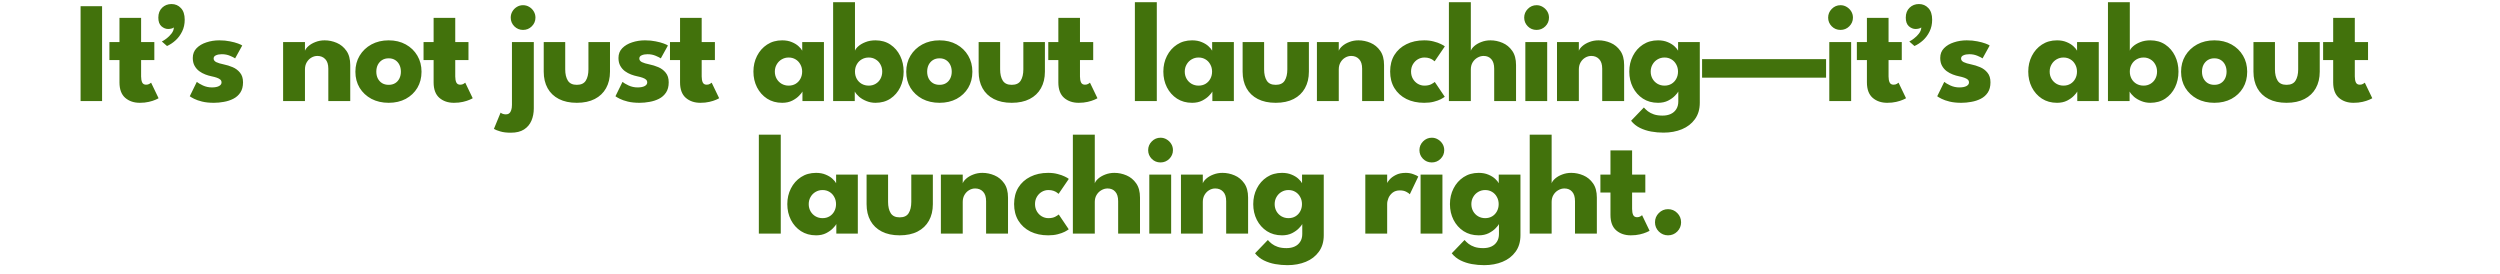 <svg width="1113" height="122" viewBox="0 0 1113 122" fill="none" xmlns="http://www.w3.org/2000/svg">
<path d="M35.877 2.76H45.445V45H35.877V2.76ZM48.709 18.728H53.189V7.944H62.821V18.728H68.709V26.728H62.821V34.056C62.821 35.144 62.981 36.029 63.301 36.712C63.621 37.373 64.208 37.704 65.061 37.704C65.637 37.704 66.128 37.576 66.533 37.32C66.939 37.064 67.184 36.893 67.269 36.808L70.597 43.72C70.448 43.848 69.979 44.083 69.189 44.424C68.421 44.765 67.44 45.075 66.245 45.352C65.051 45.629 63.717 45.768 62.245 45.768C59.621 45.768 57.456 45.032 55.749 43.56C54.043 42.067 53.189 39.773 53.189 36.68V26.728H48.709V18.728ZM74.359 20.488L72.055 18.472C72.567 18.237 73.239 17.811 74.071 17.192C74.925 16.552 75.682 15.805 76.343 14.952C77.026 14.077 77.378 13.16 77.399 12.2C77.186 12.413 76.834 12.584 76.343 12.712C75.853 12.84 75.351 12.904 74.839 12.904C73.794 12.904 72.802 12.499 71.863 11.688C70.946 10.856 70.487 9.576 70.487 7.848C70.487 5.992 71.053 4.52 72.183 3.432C73.314 2.344 74.701 1.8 76.343 1.8C78.029 1.8 79.426 2.397 80.535 3.592C81.666 4.765 82.231 6.493 82.231 8.776C82.231 10.739 81.847 12.488 81.079 14.024C80.333 15.56 79.362 16.872 78.167 17.96C76.994 19.027 75.725 19.869 74.359 20.488ZM97.635 17.96C99.363 17.96 100.942 18.109 102.371 18.408C103.801 18.685 104.995 19.005 105.955 19.368C106.937 19.731 107.566 20.029 107.843 20.264L104.675 25.992C104.27 25.693 103.513 25.309 102.403 24.84C101.315 24.371 100.099 24.136 98.755 24.136C97.731 24.136 96.867 24.296 96.163 24.616C95.459 24.915 95.107 25.395 95.107 26.056C95.107 26.717 95.491 27.251 96.259 27.656C97.049 28.04 98.179 28.381 99.651 28.68C100.931 28.936 102.233 29.341 103.555 29.896C104.878 30.451 105.977 31.272 106.851 32.36C107.747 33.427 108.195 34.856 108.195 36.648C108.195 38.483 107.801 39.997 107.011 41.192C106.222 42.387 105.177 43.315 103.875 43.976C102.574 44.637 101.166 45.096 99.651 45.352C98.137 45.629 96.665 45.768 95.235 45.768C93.23 45.768 91.481 45.587 89.987 45.224C88.515 44.861 87.321 44.445 86.403 43.976C85.486 43.507 84.846 43.133 84.483 42.856L87.619 36.456C88.174 36.925 89.081 37.459 90.339 38.056C91.598 38.632 92.931 38.92 94.339 38.92C95.705 38.92 96.761 38.717 97.507 38.312C98.254 37.907 98.627 37.373 98.627 36.712C98.627 36.179 98.446 35.752 98.083 35.432C97.721 35.112 97.209 34.835 96.547 34.6C95.886 34.365 95.086 34.152 94.147 33.96C93.294 33.789 92.387 33.523 91.427 33.16C90.467 32.797 89.561 32.307 88.707 31.688C87.854 31.048 87.161 30.248 86.627 29.288C86.094 28.328 85.827 27.165 85.827 25.8C85.827 24.051 86.393 22.6 87.523 21.448C88.654 20.296 90.115 19.432 91.907 18.856C93.699 18.259 95.609 17.96 97.635 17.96ZM144.537 17.96C146.371 17.96 148.163 18.333 149.913 19.08C151.662 19.827 153.102 21.011 154.233 22.632C155.363 24.232 155.929 26.344 155.929 28.968V45H146.169V30.568C146.169 28.691 145.721 27.283 144.825 26.344C143.929 25.384 142.755 24.904 141.305 24.904C140.345 24.904 139.438 25.16 138.585 25.672C137.753 26.163 137.07 26.867 136.537 27.784C136.025 28.68 135.769 29.715 135.769 30.888V45H126.041V18.728H135.769V22.6C136.025 21.896 136.558 21.192 137.369 20.488C138.201 19.763 139.235 19.165 140.473 18.696C141.731 18.205 143.086 17.96 144.537 17.96ZM173.038 45.768C170.158 45.768 167.598 45.181 165.358 44.008C163.139 42.813 161.39 41.181 160.11 39.112C158.851 37.021 158.222 34.632 158.222 31.944C158.222 29.256 158.851 26.867 160.11 24.776C161.39 22.664 163.139 21 165.358 19.784C167.598 18.568 170.158 17.96 173.038 17.96C175.918 17.96 178.456 18.568 180.654 19.784C182.851 21 184.568 22.664 185.806 24.776C187.043 26.867 187.662 29.256 187.662 31.944C187.662 34.632 187.043 37.021 185.806 39.112C184.568 41.181 182.851 42.813 180.654 44.008C178.456 45.181 175.918 45.768 173.038 45.768ZM173.038 37.768C174.147 37.768 175.107 37.523 175.918 37.032C176.728 36.541 177.358 35.848 177.806 34.952C178.254 34.056 178.478 33.043 178.478 31.912C178.478 30.76 178.254 29.736 177.806 28.84C177.358 27.944 176.728 27.24 175.918 26.728C175.107 26.216 174.147 25.96 173.038 25.96C171.928 25.96 170.958 26.216 170.126 26.728C169.315 27.24 168.675 27.944 168.206 28.84C167.758 29.736 167.534 30.76 167.534 31.912C167.534 33.043 167.758 34.056 168.206 34.952C168.675 35.848 169.315 36.541 170.126 37.032C170.958 37.523 171.928 37.768 173.038 37.768ZM188.564 18.728H193.044V7.944H202.676V18.728H208.564V26.728H202.676V34.056C202.676 35.144 202.836 36.029 203.156 36.712C203.476 37.373 204.063 37.704 204.916 37.704C205.492 37.704 205.983 37.576 206.388 37.32C206.794 37.064 207.039 36.893 207.124 36.808L210.452 43.72C210.303 43.848 209.834 44.083 209.044 44.424C208.276 44.765 207.295 45.075 206.1 45.352C204.906 45.629 203.572 45.768 202.1 45.768C199.476 45.768 197.311 45.032 195.604 43.56C193.898 42.067 193.044 39.773 193.044 36.68V26.728H188.564V18.728ZM227.44 59.08C225.52 59.08 223.941 58.888 222.704 58.504C221.445 58.141 220.506 57.768 219.888 57.384L222.864 50.152C223.205 50.429 223.568 50.621 223.952 50.728C224.336 50.856 224.773 50.92 225.264 50.92C225.84 50.92 226.32 50.76 226.704 50.44C227.109 50.12 227.408 49.64 227.6 49C227.813 48.381 227.92 47.613 227.92 46.696V18.728H237.648V48.232C237.648 50.259 237.296 52.093 236.592 53.736C235.888 55.379 234.789 56.68 233.296 57.64C231.802 58.6 229.85 59.08 227.44 59.08ZM232.848 13.32C231.354 13.32 230.064 12.787 228.976 11.72C227.909 10.632 227.376 9.341 227.376 7.848C227.376 6.845 227.621 5.928 228.112 5.096C228.602 4.264 229.264 3.592 230.096 3.08C230.928 2.568 231.845 2.312 232.848 2.312C233.872 2.312 234.8 2.568 235.632 3.08C236.464 3.571 237.125 4.232 237.616 5.064C238.128 5.896 238.384 6.824 238.384 7.848C238.384 9.341 237.84 10.632 236.752 11.72C235.685 12.787 234.384 13.32 232.848 13.32ZM251.635 30.888C251.635 32.979 252.03 34.653 252.819 35.912C253.609 37.149 254.931 37.768 256.787 37.768C258.686 37.768 260.019 37.149 260.787 35.912C261.577 34.653 261.971 32.979 261.971 30.888V18.728H271.571V31.912C271.571 34.728 270.985 37.181 269.811 39.272C268.659 41.341 266.985 42.941 264.787 44.072C262.59 45.203 259.923 45.768 256.787 45.768C253.673 45.768 251.017 45.203 248.819 44.072C246.622 42.941 244.947 41.341 243.795 39.272C242.643 37.181 242.067 34.728 242.067 31.912V18.728H251.635V30.888ZM287.15 17.96C288.878 17.96 290.457 18.109 291.886 18.408C293.316 18.685 294.51 19.005 295.47 19.368C296.452 19.731 297.081 20.029 297.358 20.264L294.19 25.992C293.785 25.693 293.028 25.309 291.918 24.84C290.83 24.371 289.614 24.136 288.27 24.136C287.246 24.136 286.382 24.296 285.678 24.616C284.974 24.915 284.622 25.395 284.622 26.056C284.622 26.717 285.006 27.251 285.774 27.656C286.564 28.04 287.694 28.381 289.166 28.68C290.446 28.936 291.748 29.341 293.07 29.896C294.393 30.451 295.492 31.272 296.366 32.36C297.262 33.427 297.71 34.856 297.71 36.648C297.71 38.483 297.316 39.997 296.526 41.192C295.737 42.387 294.692 43.315 293.39 43.976C292.089 44.637 290.681 45.096 289.166 45.352C287.652 45.629 286.18 45.768 284.75 45.768C282.745 45.768 280.996 45.587 279.502 45.224C278.03 44.861 276.836 44.445 275.918 43.976C275.001 43.507 274.361 43.133 273.998 42.856L277.134 36.456C277.689 36.925 278.596 37.459 279.854 38.056C281.113 38.632 282.446 38.92 283.854 38.92C285.22 38.92 286.276 38.717 287.022 38.312C287.769 37.907 288.142 37.373 288.142 36.712C288.142 36.179 287.961 35.752 287.598 35.432C287.236 35.112 286.724 34.835 286.062 34.6C285.401 34.365 284.601 34.152 283.662 33.96C282.809 33.789 281.902 33.523 280.942 33.16C279.982 32.797 279.076 32.307 278.222 31.688C277.369 31.048 276.676 30.248 276.142 29.288C275.609 28.328 275.342 27.165 275.342 25.8C275.342 24.051 275.908 22.6 277.038 21.448C278.169 20.296 279.63 19.432 281.422 18.856C283.214 18.259 285.124 17.96 287.15 17.96ZM298.277 18.728H302.757V7.944H312.389V18.728H318.277V26.728H312.389V34.056C312.389 35.144 312.549 36.029 312.869 36.712C313.189 37.373 313.775 37.704 314.629 37.704C315.205 37.704 315.695 37.576 316.101 37.32C316.506 37.064 316.751 36.893 316.837 36.808L320.165 43.72C320.015 43.848 319.546 44.083 318.757 44.424C317.989 44.765 317.007 45.075 315.813 45.352C314.618 45.629 313.285 45.768 311.813 45.768C309.189 45.768 307.023 45.032 305.317 43.56C303.61 42.067 302.757 39.773 302.757 36.68V26.728H298.277V18.728ZM357.248 45V40.744C357.056 41.171 356.566 41.789 355.776 42.6C355.008 43.411 353.984 44.147 352.704 44.808C351.424 45.448 349.931 45.768 348.224 45.768C345.664 45.768 343.424 45.149 341.504 43.912C339.584 42.653 338.091 40.979 337.024 38.888C335.958 36.776 335.424 34.44 335.424 31.88C335.424 29.32 335.958 26.995 337.024 24.904C338.091 22.792 339.584 21.107 341.504 19.848C343.424 18.589 345.664 17.96 348.224 17.96C349.867 17.96 351.307 18.227 352.544 18.76C353.782 19.272 354.784 19.891 355.552 20.616C356.32 21.32 356.854 21.971 357.152 22.568V18.728H366.816V45H357.248ZM344.96 31.88C344.96 33.075 345.238 34.152 345.792 35.112C346.347 36.051 347.083 36.787 348 37.32C348.939 37.853 349.974 38.12 351.104 38.12C352.278 38.12 353.312 37.853 354.208 37.32C355.104 36.787 355.808 36.051 356.32 35.112C356.854 34.152 357.12 33.075 357.12 31.88C357.12 30.685 356.854 29.619 356.32 28.68C355.808 27.72 355.104 26.973 354.208 26.44C353.312 25.885 352.278 25.608 351.104 25.608C349.974 25.608 348.939 25.885 348 26.44C347.083 26.973 346.347 27.72 345.792 28.68C345.238 29.619 344.96 30.685 344.96 31.88ZM370.909 45V0.968H380.637V22.568C380.829 21.971 381.32 21.32 382.109 20.616C382.92 19.891 383.976 19.272 385.277 18.76C386.6 18.227 388.093 17.96 389.757 17.96C392.317 17.96 394.536 18.589 396.413 19.848C398.291 21.107 399.741 22.792 400.765 24.904C401.789 26.995 402.301 29.32 402.301 31.88C402.301 34.44 401.789 36.776 400.765 38.888C399.741 40.979 398.291 42.653 396.413 43.912C394.536 45.149 392.317 45.768 389.757 45.768C388.349 45.768 387.016 45.512 385.757 45C384.52 44.509 383.443 43.88 382.525 43.112C381.629 42.323 380.968 41.533 380.541 40.744V45H370.909ZM392.765 31.88C392.765 30.685 392.499 29.619 391.965 28.68C391.453 27.72 390.739 26.973 389.821 26.44C388.925 25.885 387.912 25.608 386.781 25.608C385.608 25.608 384.552 25.885 383.613 26.44C382.696 26.973 381.971 27.72 381.437 28.68C380.904 29.619 380.637 30.685 380.637 31.88C380.637 33.075 380.904 34.152 381.437 35.112C381.971 36.051 382.696 36.787 383.613 37.32C384.552 37.853 385.608 38.12 386.781 38.12C387.912 38.12 388.925 37.853 389.821 37.32C390.739 36.787 391.453 36.051 391.965 35.112C392.499 34.152 392.765 33.075 392.765 31.88ZM418.275 45.768C415.395 45.768 412.835 45.181 410.595 44.008C408.377 42.813 406.627 41.181 405.347 39.112C404.089 37.021 403.459 34.632 403.459 31.944C403.459 29.256 404.089 26.867 405.347 24.776C406.627 22.664 408.377 21 410.595 19.784C412.835 18.568 415.395 17.96 418.275 17.96C421.155 17.96 423.694 18.568 425.891 19.784C428.089 21 429.806 22.664 431.043 24.776C432.281 26.867 432.899 29.256 432.899 31.944C432.899 34.632 432.281 37.021 431.043 39.112C429.806 41.181 428.089 42.813 425.891 44.008C423.694 45.181 421.155 45.768 418.275 45.768ZM418.275 37.768C419.385 37.768 420.345 37.523 421.155 37.032C421.966 36.541 422.595 35.848 423.043 34.952C423.491 34.056 423.715 33.043 423.715 31.912C423.715 30.76 423.491 29.736 423.043 28.84C422.595 27.944 421.966 27.24 421.155 26.728C420.345 26.216 419.385 25.96 418.275 25.96C417.166 25.96 416.195 26.216 415.363 26.728C414.553 27.24 413.913 27.944 413.443 28.84C412.995 29.736 412.771 30.76 412.771 31.912C412.771 33.043 412.995 34.056 413.443 34.952C413.913 35.848 414.553 36.541 415.363 37.032C416.195 37.523 417.166 37.768 418.275 37.768ZM445.258 30.888C445.258 32.979 445.652 34.653 446.442 35.912C447.231 37.149 448.554 37.768 450.41 37.768C452.308 37.768 453.642 37.149 454.41 35.912C455.199 34.653 455.594 32.979 455.594 30.888V18.728H465.194V31.912C465.194 34.728 464.607 37.181 463.434 39.272C462.282 41.341 460.607 42.941 458.41 44.072C456.212 45.203 453.546 45.768 450.41 45.768C447.295 45.768 444.639 45.203 442.442 44.072C440.244 42.941 438.57 41.341 437.418 39.272C436.266 37.181 435.69 34.728 435.69 31.912V18.728H445.258V30.888ZM466.694 18.728H471.174V7.944H480.806V18.728H486.694V26.728H480.806V34.056C480.806 35.144 480.966 36.029 481.286 36.712C481.606 37.373 482.193 37.704 483.046 37.704C483.622 37.704 484.113 37.576 484.518 37.32C484.924 37.064 485.169 36.893 485.254 36.808L488.582 43.72C488.433 43.848 487.964 44.083 487.174 44.424C486.406 44.765 485.425 45.075 484.23 45.352C483.036 45.629 481.702 45.768 480.23 45.768C477.606 45.768 475.441 45.032 473.734 43.56C472.028 42.067 471.174 39.773 471.174 36.68V26.728H466.694V18.728ZM515.01 45H505.25V0.968H515.01V45ZM539.746 45V40.744C539.554 41.171 539.063 41.789 538.274 42.6C537.506 43.411 536.482 44.147 535.202 44.808C533.922 45.448 532.428 45.768 530.722 45.768C528.162 45.768 525.922 45.149 524.002 43.912C522.082 42.653 520.588 40.979 519.522 38.888C518.455 36.776 517.922 34.44 517.922 31.88C517.922 29.32 518.455 26.995 519.522 24.904C520.588 22.792 522.082 21.107 524.002 19.848C525.922 18.589 528.162 17.96 530.722 17.96C532.364 17.96 533.804 18.227 535.042 18.76C536.279 19.272 537.282 19.891 538.05 20.616C538.818 21.32 539.351 21.971 539.65 22.568V18.728H549.314V45H539.746ZM527.458 31.88C527.458 33.075 527.735 34.152 528.29 35.112C528.844 36.051 529.58 36.787 530.498 37.32C531.436 37.853 532.471 38.12 533.602 38.12C534.775 38.12 535.81 37.853 536.706 37.32C537.602 36.787 538.306 36.051 538.818 35.112C539.351 34.152 539.618 33.075 539.618 31.88C539.618 30.685 539.351 29.619 538.818 28.68C538.306 27.72 537.602 26.973 536.706 26.44C535.81 25.885 534.775 25.608 533.602 25.608C532.471 25.608 531.436 25.885 530.498 26.44C529.58 26.973 528.844 27.72 528.29 28.68C527.735 29.619 527.458 30.685 527.458 31.88ZM562.783 30.888C562.783 32.979 563.177 34.653 563.967 35.912C564.756 37.149 566.079 37.768 567.935 37.768C569.833 37.768 571.167 37.149 571.935 35.912C572.724 34.653 573.119 32.979 573.119 30.888V18.728H582.719V31.912C582.719 34.728 582.132 37.181 580.959 39.272C579.807 41.341 578.132 42.941 575.935 44.072C573.737 45.203 571.071 45.768 567.935 45.768C564.82 45.768 562.164 45.203 559.967 44.072C557.769 42.941 556.095 41.341 554.943 39.272C553.791 37.181 553.215 34.728 553.215 31.912V18.728H562.783V30.888ZM604.789 17.96C606.624 17.96 608.416 18.333 610.165 19.08C611.915 19.827 613.355 21.011 614.485 22.632C615.616 24.232 616.181 26.344 616.181 28.968V45H606.421V30.568C606.421 28.691 605.973 27.283 605.077 26.344C604.181 25.384 603.008 24.904 601.557 24.904C600.597 24.904 599.691 25.16 598.837 25.672C598.005 26.163 597.323 26.867 596.789 27.784C596.277 28.68 596.021 29.715 596.021 30.888V45H586.293V18.728H596.021V22.6C596.277 21.896 596.811 21.192 597.621 20.488C598.453 19.763 599.488 19.165 600.725 18.696C601.984 18.205 603.339 17.96 604.789 17.96ZM634.154 38.12C635.37 38.12 636.373 37.917 637.162 37.512C637.952 37.085 638.485 36.744 638.762 36.488L643.21 43.08C642.869 43.357 642.282 43.72 641.45 44.168C640.618 44.595 639.573 44.968 638.314 45.288C637.077 45.608 635.658 45.768 634.058 45.768C631.05 45.768 628.405 45.203 626.122 44.072C623.84 42.92 622.058 41.299 620.778 39.208C619.52 37.117 618.89 34.664 618.89 31.848C618.89 29.011 619.52 26.557 620.778 24.488C622.058 22.419 623.84 20.819 626.122 19.688C628.405 18.536 631.05 17.96 634.058 17.96C635.637 17.96 637.045 18.131 638.282 18.472C639.541 18.792 640.597 19.165 641.45 19.592C642.304 19.997 642.901 20.349 643.242 20.648L638.698 27.304C638.549 27.155 638.272 26.941 637.866 26.664C637.482 26.387 636.981 26.141 636.362 25.928C635.744 25.715 635.008 25.608 634.154 25.608C633.109 25.608 632.128 25.875 631.21 26.408C630.314 26.941 629.589 27.677 629.034 28.616C628.48 29.555 628.202 30.632 628.202 31.848C628.202 33.064 628.48 34.152 629.034 35.112C629.589 36.051 630.314 36.787 631.21 37.32C632.128 37.853 633.109 38.12 634.154 38.12ZM663.548 17.96C665.383 17.96 667.175 18.333 668.924 19.08C670.674 19.827 672.114 21.011 673.244 22.632C674.375 24.232 674.94 26.344 674.94 28.968V45H665.212V30.568C665.212 28.691 664.786 27.283 663.932 26.344C663.1 25.384 661.959 24.904 660.508 24.904C659.548 24.904 658.631 25.16 657.756 25.672C656.882 26.163 656.167 26.867 655.612 27.784C655.079 28.68 654.812 29.715 654.812 30.888V45H645.052V0.968H654.812V22.6C655.047 21.896 655.57 21.192 656.38 20.488C657.212 19.763 658.247 19.165 659.484 18.696C660.743 18.205 662.098 17.96 663.548 17.96ZM679.082 45V18.728H688.81V45H679.082ZM684.074 13.32C682.538 13.32 681.236 12.787 680.17 11.72C679.103 10.632 678.57 9.341 678.57 7.848C678.57 6.355 679.103 5.064 680.17 3.976C681.258 2.867 682.559 2.312 684.074 2.312C685.076 2.312 685.994 2.568 686.826 3.08C687.658 3.571 688.33 4.232 688.842 5.064C689.354 5.896 689.61 6.824 689.61 7.848C689.61 9.341 689.066 10.632 687.978 11.72C686.89 12.787 685.588 13.32 684.074 13.32ZM711.672 17.96C713.506 17.96 715.298 18.333 717.048 19.08C718.797 19.827 720.237 21.011 721.368 22.632C722.498 24.232 723.064 26.344 723.064 28.968V45H713.304V30.568C713.304 28.691 712.856 27.283 711.96 26.344C711.064 25.384 709.89 24.904 708.44 24.904C707.48 24.904 706.573 25.16 705.72 25.672C704.888 26.163 704.205 26.867 703.672 27.784C703.16 28.68 702.904 29.715 702.904 30.888V45H693.176V18.728H702.904V22.6C703.16 21.896 703.693 21.192 704.504 20.488C705.336 19.763 706.37 19.165 707.608 18.696C708.866 18.205 710.221 17.96 711.672 17.96ZM740.589 59.048C738.754 59.048 736.93 58.888 735.117 58.568C733.325 58.248 731.65 57.704 730.093 56.936C728.535 56.168 727.223 55.112 726.157 53.768L731.853 47.848C732.343 48.424 732.941 48.989 733.645 49.544C734.37 50.099 735.255 50.557 736.301 50.92C737.367 51.283 738.658 51.464 740.173 51.464C741.581 51.464 742.807 51.219 743.853 50.728C744.898 50.237 745.709 49.523 746.285 48.584C746.882 47.645 747.181 46.504 747.181 45.16V44.52H756.749V45.736C756.749 48.637 756.023 51.08 754.573 53.064C753.143 55.048 751.213 56.541 748.781 57.544C746.349 58.547 743.618 59.048 740.589 59.048ZM747.181 45V40.744C746.989 41.171 746.498 41.789 745.709 42.6C744.941 43.411 743.917 44.147 742.637 44.808C741.357 45.448 739.863 45.768 738.157 45.768C735.597 45.768 733.357 45.149 731.437 43.912C729.517 42.653 728.023 40.979 726.957 38.888C725.89 36.776 725.357 34.44 725.357 31.88C725.357 29.32 725.89 26.995 726.957 24.904C728.023 22.792 729.517 21.107 731.437 19.848C733.357 18.589 735.597 17.96 738.157 17.96C739.799 17.96 741.239 18.227 742.477 18.76C743.714 19.272 744.717 19.891 745.485 20.616C746.253 21.32 746.786 21.971 747.085 22.568V18.728H756.749V45H747.181ZM734.893 31.88C734.893 33.075 735.17 34.152 735.725 35.112C736.279 36.051 737.015 36.787 737.933 37.32C738.871 37.853 739.906 38.12 741.037 38.12C742.21 38.12 743.245 37.853 744.141 37.32C745.037 36.787 745.741 36.051 746.253 35.112C746.786 34.152 747.053 33.075 747.053 31.88C747.053 30.685 746.786 29.619 746.253 28.68C745.741 27.72 745.037 26.973 744.141 26.44C743.245 25.885 742.21 25.608 741.037 25.608C739.906 25.608 738.871 25.885 737.933 26.44C737.015 26.973 736.279 27.72 735.725 28.68C735.17 29.619 734.893 30.685 734.893 31.88ZM757.768 34.568V26.312H812.968V34.568H757.768ZM814.402 45V18.728H824.13V45H814.402ZM819.394 13.32C817.858 13.32 816.556 12.787 815.49 11.72C814.423 10.632 813.89 9.341 813.89 7.848C813.89 6.355 814.423 5.064 815.49 3.976C816.578 2.867 817.879 2.312 819.394 2.312C820.396 2.312 821.314 2.568 822.146 3.08C822.978 3.571 823.65 4.232 824.162 5.064C824.674 5.896 824.93 6.824 824.93 7.848C824.93 9.341 824.386 10.632 823.298 11.72C822.21 12.787 820.908 13.32 819.394 13.32ZM826.672 18.728H831.152V7.944H840.784V18.728H846.672V26.728H840.784V34.056C840.784 35.144 840.944 36.029 841.264 36.712C841.584 37.373 842.17 37.704 843.024 37.704C843.6 37.704 844.09 37.576 844.496 37.32C844.901 37.064 845.146 36.893 845.232 36.808L848.56 43.72C848.41 43.848 847.941 44.083 847.152 44.424C846.384 44.765 845.402 45.075 844.208 45.352C843.013 45.629 841.68 45.768 840.208 45.768C837.584 45.768 835.418 45.032 833.712 43.56C832.005 42.067 831.152 39.773 831.152 36.68V26.728H826.672V18.728ZM852.322 20.488L850.018 18.472C850.53 18.237 851.202 17.811 852.034 17.192C852.887 16.552 853.644 15.805 854.306 14.952C854.988 14.077 855.34 13.16 855.362 12.2C855.148 12.413 854.796 12.584 854.306 12.712C853.815 12.84 853.314 12.904 852.802 12.904C851.756 12.904 850.764 12.499 849.826 11.688C848.908 10.856 848.45 9.576 848.45 7.848C848.45 5.992 849.015 4.52 850.146 3.432C851.276 2.344 852.663 1.8 854.306 1.8C855.991 1.8 857.388 2.397 858.498 3.592C859.628 4.765 860.194 6.493 860.194 8.776C860.194 10.739 859.81 12.488 859.042 14.024C858.295 15.56 857.324 16.872 856.13 17.96C854.956 19.027 853.687 19.869 852.322 20.488ZM875.598 17.96C877.326 17.96 878.904 18.109 880.334 18.408C881.763 18.685 882.958 19.005 883.918 19.368C884.899 19.731 885.528 20.029 885.806 20.264L882.638 25.992C882.232 25.693 881.475 25.309 880.366 24.84C879.278 24.371 878.062 24.136 876.718 24.136C875.694 24.136 874.83 24.296 874.126 24.616C873.422 24.915 873.07 25.395 873.07 26.056C873.07 26.717 873.454 27.251 874.222 27.656C875.011 28.04 876.142 28.381 877.614 28.68C878.894 28.936 880.195 29.341 881.518 29.896C882.84 30.451 883.939 31.272 884.814 32.36C885.71 33.427 886.158 34.856 886.158 36.648C886.158 38.483 885.763 39.997 884.974 41.192C884.184 42.387 883.139 43.315 881.838 43.976C880.536 44.637 879.128 45.096 877.614 45.352C876.099 45.629 874.627 45.768 873.198 45.768C871.192 45.768 869.443 45.587 867.95 45.224C866.478 44.861 865.283 44.445 864.366 43.976C863.448 43.507 862.808 43.133 862.446 42.856L865.582 36.456C866.136 36.925 867.043 37.459 868.302 38.056C869.56 38.632 870.894 38.92 872.302 38.92C873.667 38.92 874.723 38.717 875.47 38.312C876.216 37.907 876.59 37.373 876.59 36.712C876.59 36.179 876.408 35.752 876.046 35.432C875.683 35.112 875.171 34.835 874.51 34.6C873.848 34.365 873.048 34.152 872.11 33.96C871.256 33.789 870.35 33.523 869.39 33.16C868.43 32.797 867.523 32.307 866.67 31.688C865.816 31.048 865.123 30.248 864.59 29.288C864.056 28.328 863.79 27.165 863.79 25.8C863.79 24.051 864.355 22.6 865.486 21.448C866.616 20.296 868.078 19.432 869.87 18.856C871.662 18.259 873.571 17.96 875.598 17.96ZM924.803 45V40.744C924.611 41.171 924.121 41.789 923.331 42.6C922.563 43.411 921.539 44.147 920.259 44.808C918.979 45.448 917.486 45.768 915.779 45.768C913.219 45.768 910.979 45.149 909.059 43.912C907.139 42.653 905.646 40.979 904.579 38.888C903.513 36.776 902.979 34.44 902.979 31.88C902.979 29.32 903.513 26.995 904.579 24.904C905.646 22.792 907.139 21.107 909.059 19.848C910.979 18.589 913.219 17.96 915.779 17.96C917.422 17.96 918.862 18.227 920.099 18.76C921.337 19.272 922.339 19.891 923.107 20.616C923.875 21.32 924.409 21.971 924.707 22.568V18.728H934.371V45H924.803ZM912.515 31.88C912.515 33.075 912.793 34.152 913.347 35.112C913.902 36.051 914.638 36.787 915.555 37.32C916.494 37.853 917.529 38.12 918.659 38.12C919.833 38.12 920.867 37.853 921.763 37.32C922.659 36.787 923.363 36.051 923.875 35.112C924.409 34.152 924.675 33.075 924.675 31.88C924.675 30.685 924.409 29.619 923.875 28.68C923.363 27.72 922.659 26.973 921.763 26.44C920.867 25.885 919.833 25.608 918.659 25.608C917.529 25.608 916.494 25.885 915.555 26.44C914.638 26.973 913.902 27.72 913.347 28.68C912.793 29.619 912.515 30.685 912.515 31.88ZM938.464 45V0.968H948.192V22.568C948.384 21.971 948.875 21.32 949.664 20.616C950.475 19.891 951.531 19.272 952.832 18.76C954.155 18.227 955.648 17.96 957.312 17.96C959.872 17.96 962.091 18.589 963.968 19.848C965.846 21.107 967.296 22.792 968.32 24.904C969.344 26.995 969.856 29.32 969.856 31.88C969.856 34.44 969.344 36.776 968.32 38.888C967.296 40.979 965.846 42.653 963.968 43.912C962.091 45.149 959.872 45.768 957.312 45.768C955.904 45.768 954.571 45.512 953.312 45C952.075 44.509 950.998 43.88 950.08 43.112C949.184 42.323 948.523 41.533 948.096 40.744V45H938.464ZM960.32 31.88C960.32 30.685 960.054 29.619 959.52 28.68C959.008 27.72 958.294 26.973 957.376 26.44C956.48 25.885 955.467 25.608 954.336 25.608C953.163 25.608 952.107 25.885 951.168 26.44C950.251 26.973 949.526 27.72 948.992 28.68C948.459 29.619 948.192 30.685 948.192 31.88C948.192 33.075 948.459 34.152 948.992 35.112C949.526 36.051 950.251 36.787 951.168 37.32C952.107 37.853 953.163 38.12 954.336 38.12C955.467 38.12 956.48 37.853 957.376 37.32C958.294 36.787 959.008 36.051 959.52 35.112C960.054 34.152 960.32 33.075 960.32 31.88ZM985.83 45.768C982.95 45.768 980.39 45.181 978.15 44.008C975.932 42.813 974.182 41.181 972.902 39.112C971.644 37.021 971.014 34.632 971.014 31.944C971.014 29.256 971.644 26.867 972.902 24.776C974.182 22.664 975.932 21 978.15 19.784C980.39 18.568 982.95 17.96 985.83 17.96C988.71 17.96 991.249 18.568 993.446 19.784C995.644 21 997.361 22.664 998.598 24.776C999.836 26.867 1000.45 29.256 1000.45 31.944C1000.45 34.632 999.836 37.021 998.598 39.112C997.361 41.181 995.644 42.813 993.446 44.008C991.249 45.181 988.71 45.768 985.83 45.768ZM985.83 37.768C986.94 37.768 987.9 37.523 988.71 37.032C989.521 36.541 990.15 35.848 990.598 34.952C991.046 34.056 991.27 33.043 991.27 31.912C991.27 30.76 991.046 29.736 990.598 28.84C990.15 27.944 989.521 27.24 988.71 26.728C987.9 26.216 986.94 25.96 985.83 25.96C984.721 25.96 983.75 26.216 982.918 26.728C982.108 27.24 981.468 27.944 980.998 28.84C980.55 29.736 980.326 30.76 980.326 31.912C980.326 33.043 980.55 34.056 980.998 34.952C981.468 35.848 982.108 36.541 982.918 37.032C983.75 37.523 984.721 37.768 985.83 37.768ZM1012.81 30.888C1012.81 32.979 1013.21 34.653 1014 35.912C1014.79 37.149 1016.11 37.768 1017.96 37.768C1019.86 37.768 1021.2 37.149 1021.96 35.912C1022.75 34.653 1023.15 32.979 1023.15 30.888V18.728H1032.75V31.912C1032.75 34.728 1032.16 37.181 1030.99 39.272C1029.84 41.341 1028.16 42.941 1025.96 44.072C1023.77 45.203 1021.1 45.768 1017.96 45.768C1014.85 45.768 1012.19 45.203 1010 44.072C1007.8 42.941 1006.12 41.341 1004.97 39.272C1003.82 37.181 1003.24 34.728 1003.24 31.912V18.728H1012.81V30.888ZM1034.25 18.728H1038.73V7.944H1048.36V18.728H1054.25V26.728H1048.36V34.056C1048.36 35.144 1048.52 36.029 1048.84 36.712C1049.16 37.373 1049.75 37.704 1050.6 37.704C1051.18 37.704 1051.67 37.576 1052.07 37.32C1052.48 37.064 1052.72 36.893 1052.81 36.808L1056.14 43.72C1055.99 43.848 1055.52 44.083 1054.73 44.424C1053.96 44.765 1052.98 45.075 1051.79 45.352C1050.59 45.629 1049.26 45.768 1047.79 45.768C1045.16 45.768 1043 45.032 1041.29 43.56C1039.58 42.067 1038.73 39.773 1038.73 36.68V26.728H1034.25V18.728ZM347.597 104H337.837V59.968H347.597V104ZM372.333 104V99.744C372.141 100.171 371.651 100.789 370.861 101.6C370.093 102.411 369.069 103.147 367.789 103.808C366.509 104.448 365.016 104.768 363.309 104.768C360.749 104.768 358.509 104.149 356.589 102.912C354.669 101.653 353.176 99.979 352.109 97.888C351.043 95.776 350.509 93.44 350.509 90.88C350.509 88.32 351.043 85.995 352.109 83.904C353.176 81.792 354.669 80.107 356.589 78.848C358.509 77.589 360.749 76.96 363.309 76.96C364.952 76.96 366.392 77.227 367.629 77.76C368.867 78.272 369.869 78.891 370.637 79.616C371.405 80.32 371.939 80.971 372.237 81.568V77.728H381.901V104H372.333ZM360.045 90.88C360.045 92.075 360.323 93.152 360.877 94.112C361.432 95.051 362.168 95.787 363.085 96.32C364.024 96.853 365.059 97.12 366.189 97.12C367.363 97.12 368.397 96.853 369.293 96.32C370.189 95.787 370.893 95.051 371.405 94.112C371.939 93.152 372.205 92.075 372.205 90.88C372.205 89.685 371.939 88.619 371.405 87.68C370.893 86.72 370.189 85.973 369.293 85.44C368.397 84.885 367.363 84.608 366.189 84.608C365.059 84.608 364.024 84.885 363.085 85.44C362.168 85.973 361.432 86.72 360.877 87.68C360.323 88.619 360.045 89.685 360.045 90.88ZM395.37 89.888C395.37 91.979 395.765 93.653 396.554 94.912C397.344 96.149 398.666 96.768 400.522 96.768C402.421 96.768 403.754 96.149 404.522 94.912C405.312 93.653 405.706 91.979 405.706 89.888V77.728H415.306V90.912C415.306 93.728 414.72 96.181 413.546 98.272C412.394 100.341 410.72 101.941 408.522 103.072C406.325 104.203 403.658 104.768 400.522 104.768C397.408 104.768 394.752 104.203 392.554 103.072C390.357 101.941 388.682 100.341 387.53 98.272C386.378 96.181 385.802 93.728 385.802 90.912V77.728H395.37V89.888ZM437.377 76.96C439.211 76.96 441.003 77.333 442.753 78.08C444.502 78.827 445.942 80.011 447.073 81.632C448.203 83.232 448.769 85.344 448.769 87.968V104H439.009V89.568C439.009 87.691 438.561 86.283 437.665 85.344C436.769 84.384 435.595 83.904 434.145 83.904C433.185 83.904 432.278 84.16 431.425 84.672C430.593 85.163 429.91 85.867 429.377 86.784C428.865 87.68 428.609 88.715 428.609 89.888V104H418.881V77.728H428.609V81.6C428.865 80.896 429.398 80.192 430.209 79.488C431.041 78.763 432.075 78.165 433.313 77.696C434.571 77.205 435.926 76.96 437.377 76.96ZM466.742 97.12C467.958 97.12 468.96 96.917 469.75 96.512C470.539 96.085 471.072 95.744 471.35 95.488L475.798 102.08C475.456 102.357 474.87 102.72 474.038 103.168C473.206 103.595 472.16 103.968 470.902 104.288C469.664 104.608 468.246 104.768 466.646 104.768C463.638 104.768 460.992 104.203 458.71 103.072C456.427 101.92 454.646 100.299 453.366 98.208C452.107 96.117 451.478 93.664 451.478 90.848C451.478 88.011 452.107 85.557 453.366 83.488C454.646 81.419 456.427 79.819 458.71 78.688C460.992 77.536 463.638 76.96 466.646 76.96C468.224 76.96 469.632 77.131 470.87 77.472C472.128 77.792 473.184 78.165 474.038 78.592C474.891 78.997 475.488 79.349 475.83 79.648L471.286 86.304C471.136 86.155 470.859 85.941 470.454 85.664C470.07 85.387 469.568 85.141 468.95 84.928C468.331 84.715 467.595 84.608 466.742 84.608C465.696 84.608 464.715 84.875 463.798 85.408C462.902 85.941 462.176 86.677 461.622 87.616C461.067 88.555 460.79 89.632 460.79 90.848C460.79 92.064 461.067 93.152 461.622 94.112C462.176 95.051 462.902 95.787 463.798 96.32C464.715 96.853 465.696 97.12 466.742 97.12ZM496.136 76.96C497.97 76.96 499.762 77.333 501.512 78.08C503.261 78.827 504.701 80.011 505.832 81.632C506.962 83.232 507.528 85.344 507.528 87.968V104H497.8V89.568C497.8 87.691 497.373 86.283 496.52 85.344C495.688 84.384 494.546 83.904 493.096 83.904C492.136 83.904 491.218 84.16 490.344 84.672C489.469 85.163 488.754 85.867 488.2 86.784C487.666 87.68 487.4 88.715 487.4 89.888V104H477.64V59.968H487.4V81.6C487.634 80.896 488.157 80.192 488.968 79.488C489.8 78.763 490.834 78.165 492.072 77.696C493.33 77.205 494.685 76.96 496.136 76.96ZM511.669 104V77.728H521.397V104H511.669ZM516.661 72.32C515.125 72.32 513.824 71.787 512.757 70.72C511.691 69.632 511.157 68.341 511.157 66.848C511.157 65.355 511.691 64.064 512.757 62.976C513.845 61.867 515.147 61.312 516.661 61.312C517.664 61.312 518.581 61.568 519.413 62.08C520.245 62.571 520.917 63.232 521.429 64.064C521.941 64.896 522.197 65.824 522.197 66.848C522.197 68.341 521.653 69.632 520.565 70.72C519.477 71.787 518.176 72.32 516.661 72.32ZM544.259 76.96C546.094 76.96 547.886 77.333 549.635 78.08C551.385 78.827 552.825 80.011 553.955 81.632C555.086 83.232 555.651 85.344 555.651 87.968V104H545.891V89.568C545.891 87.691 545.443 86.283 544.547 85.344C543.651 84.384 542.478 83.904 541.027 83.904C540.067 83.904 539.161 84.16 538.307 84.672C537.475 85.163 536.793 85.867 536.259 86.784C535.747 87.68 535.491 88.715 535.491 89.888V104H525.763V77.728H535.491V81.6C535.747 80.896 536.281 80.192 537.091 79.488C537.923 78.763 538.958 78.165 540.195 77.696C541.454 77.205 542.809 76.96 544.259 76.96ZM573.176 118.048C571.342 118.048 569.518 117.888 567.704 117.568C565.912 117.248 564.238 116.704 562.68 115.936C561.123 115.168 559.811 114.112 558.744 112.768L564.44 106.848C564.931 107.424 565.528 107.989 566.232 108.544C566.958 109.099 567.843 109.557 568.888 109.92C569.955 110.283 571.246 110.464 572.76 110.464C574.168 110.464 575.395 110.219 576.44 109.728C577.486 109.237 578.296 108.523 578.872 107.584C579.47 106.645 579.768 105.504 579.768 104.16V103.52H589.336V104.736C589.336 107.637 588.611 110.08 587.16 112.064C585.731 114.048 583.8 115.541 581.368 116.544C578.936 117.547 576.206 118.048 573.176 118.048ZM579.768 104V99.744C579.576 100.171 579.086 100.789 578.296 101.6C577.528 102.411 576.504 103.147 575.224 103.808C573.944 104.448 572.451 104.768 570.744 104.768C568.184 104.768 565.944 104.149 564.024 102.912C562.104 101.653 560.611 99.979 559.544 97.888C558.478 95.776 557.944 93.44 557.944 90.88C557.944 88.32 558.478 85.995 559.544 83.904C560.611 81.792 562.104 80.107 564.024 78.848C565.944 77.589 568.184 76.96 570.744 76.96C572.387 76.96 573.827 77.227 575.064 77.76C576.302 78.272 577.304 78.891 578.072 79.616C578.84 80.32 579.374 80.971 579.672 81.568V77.728H589.336V104H579.768ZM567.48 90.88C567.48 92.075 567.758 93.152 568.312 94.112C568.867 95.051 569.603 95.787 570.52 96.32C571.459 96.853 572.494 97.12 573.624 97.12C574.798 97.12 575.832 96.853 576.728 96.32C577.624 95.787 578.328 95.051 578.84 94.112C579.374 93.152 579.64 92.075 579.64 90.88C579.64 89.685 579.374 88.619 578.84 87.68C578.328 86.72 577.624 85.973 576.728 85.44C575.832 84.885 574.798 84.608 573.624 84.608C572.494 84.608 571.459 84.885 570.52 85.44C569.603 85.973 568.867 86.72 568.312 87.68C567.758 88.619 567.48 89.685 567.48 90.88ZM617.565 104H607.837V77.728H617.565V81.792H617.405C617.576 81.301 617.992 80.683 618.653 79.936C619.315 79.168 620.243 78.485 621.437 77.888C622.632 77.269 624.093 76.96 625.821 76.96C627.037 76.96 628.157 77.152 629.181 77.536C630.205 77.899 630.952 78.251 631.421 78.592L627.645 86.496C627.347 86.133 626.813 85.76 626.045 85.376C625.299 84.971 624.36 84.768 623.229 84.768C621.928 84.768 620.851 85.099 619.997 85.76C619.165 86.421 618.547 87.221 618.141 88.16C617.757 89.099 617.565 89.984 617.565 90.816V104ZM632.444 104V77.728H642.172V104H632.444ZM637.436 72.32C635.9 72.32 634.599 71.787 633.532 70.72C632.466 69.632 631.932 68.341 631.932 66.848C631.932 65.355 632.466 64.064 633.532 62.976C634.62 61.867 635.922 61.312 637.436 61.312C638.439 61.312 639.356 61.568 640.188 62.08C641.02 62.571 641.692 63.232 642.204 64.064C642.716 64.896 642.972 65.824 642.972 66.848C642.972 68.341 642.428 69.632 641.34 70.72C640.252 71.787 638.951 72.32 637.436 72.32ZM660.746 118.048C658.912 118.048 657.088 117.888 655.274 117.568C653.482 117.248 651.808 116.704 650.25 115.936C648.693 115.168 647.381 114.112 646.314 112.768L652.01 106.848C652.501 107.424 653.098 107.989 653.802 108.544C654.528 109.099 655.413 109.557 656.458 109.92C657.525 110.283 658.816 110.464 660.33 110.464C661.738 110.464 662.965 110.219 664.01 109.728C665.056 109.237 665.866 108.523 666.442 107.584C667.04 106.645 667.338 105.504 667.338 104.16V103.52H676.906V104.736C676.906 107.637 676.181 110.08 674.73 112.064C673.301 114.048 671.37 115.541 668.938 116.544C666.506 117.547 663.776 118.048 660.746 118.048ZM667.338 104V99.744C667.146 100.171 666.656 100.789 665.866 101.6C665.098 102.411 664.074 103.147 662.794 103.808C661.514 104.448 660.021 104.768 658.314 104.768C655.754 104.768 653.514 104.149 651.594 102.912C649.674 101.653 648.181 99.979 647.114 97.888C646.048 95.776 645.514 93.44 645.514 90.88C645.514 88.32 646.048 85.995 647.114 83.904C648.181 81.792 649.674 80.107 651.594 78.848C653.514 77.589 655.754 76.96 658.314 76.96C659.957 76.96 661.397 77.227 662.634 77.76C663.872 78.272 664.874 78.891 665.642 79.616C666.41 80.32 666.944 80.971 667.242 81.568V77.728H676.906V104H667.338ZM655.05 90.88C655.05 92.075 655.328 93.152 655.882 94.112C656.437 95.051 657.173 95.787 658.09 96.32C659.029 96.853 660.064 97.12 661.194 97.12C662.368 97.12 663.402 96.853 664.298 96.32C665.194 95.787 665.898 95.051 666.41 94.112C666.944 93.152 667.21 92.075 667.21 90.88C667.21 89.685 666.944 88.619 666.41 87.68C665.898 86.72 665.194 85.973 664.298 85.44C663.402 84.885 662.368 84.608 661.194 84.608C660.064 84.608 659.029 84.885 658.09 85.44C657.173 85.973 656.437 86.72 655.882 87.68C655.328 88.619 655.05 89.685 655.05 90.88ZM699.526 76.96C701.36 76.96 703.152 77.333 704.902 78.08C706.651 78.827 708.091 80.011 709.222 81.632C710.352 83.232 710.918 85.344 710.918 87.968V104H701.19V89.568C701.19 87.691 700.763 86.283 699.91 85.344C699.078 84.384 697.936 83.904 696.486 83.904C695.526 83.904 694.608 84.16 693.734 84.672C692.859 85.163 692.144 85.867 691.59 86.784C691.056 87.68 690.79 88.715 690.79 89.888V104H681.03V59.968H690.79V81.6C691.024 80.896 691.547 80.192 692.358 79.488C693.19 78.763 694.224 78.165 695.462 77.696C696.72 77.205 698.075 76.96 699.526 76.96ZM712.499 77.728H716.979V66.944H726.611V77.728H732.499V85.728H726.611V93.056C726.611 94.144 726.771 95.029 727.091 95.712C727.411 96.373 727.998 96.704 728.851 96.704C729.427 96.704 729.918 96.576 730.323 96.32C730.729 96.064 730.974 95.893 731.059 95.808L734.387 102.72C734.238 102.848 733.769 103.083 732.979 103.424C732.211 103.765 731.23 104.075 730.035 104.352C728.841 104.629 727.507 104.768 726.035 104.768C723.411 104.768 721.246 104.032 719.539 102.56C717.833 101.067 716.979 98.773 716.979 95.68V85.728H712.499V77.728ZM742.597 104.768C741.019 104.768 739.653 104.203 738.501 103.072C737.371 101.92 736.805 100.555 736.805 98.976C736.805 97.355 737.371 95.979 738.501 94.848C739.653 93.696 741.019 93.12 742.597 93.12C744.219 93.12 745.595 93.696 746.725 94.848C747.856 95.979 748.421 97.355 748.421 98.976C748.421 100.555 747.856 101.92 746.725 103.072C745.595 104.203 744.219 104.768 742.597 104.768Z" fill="#42720C"/>
</svg>
